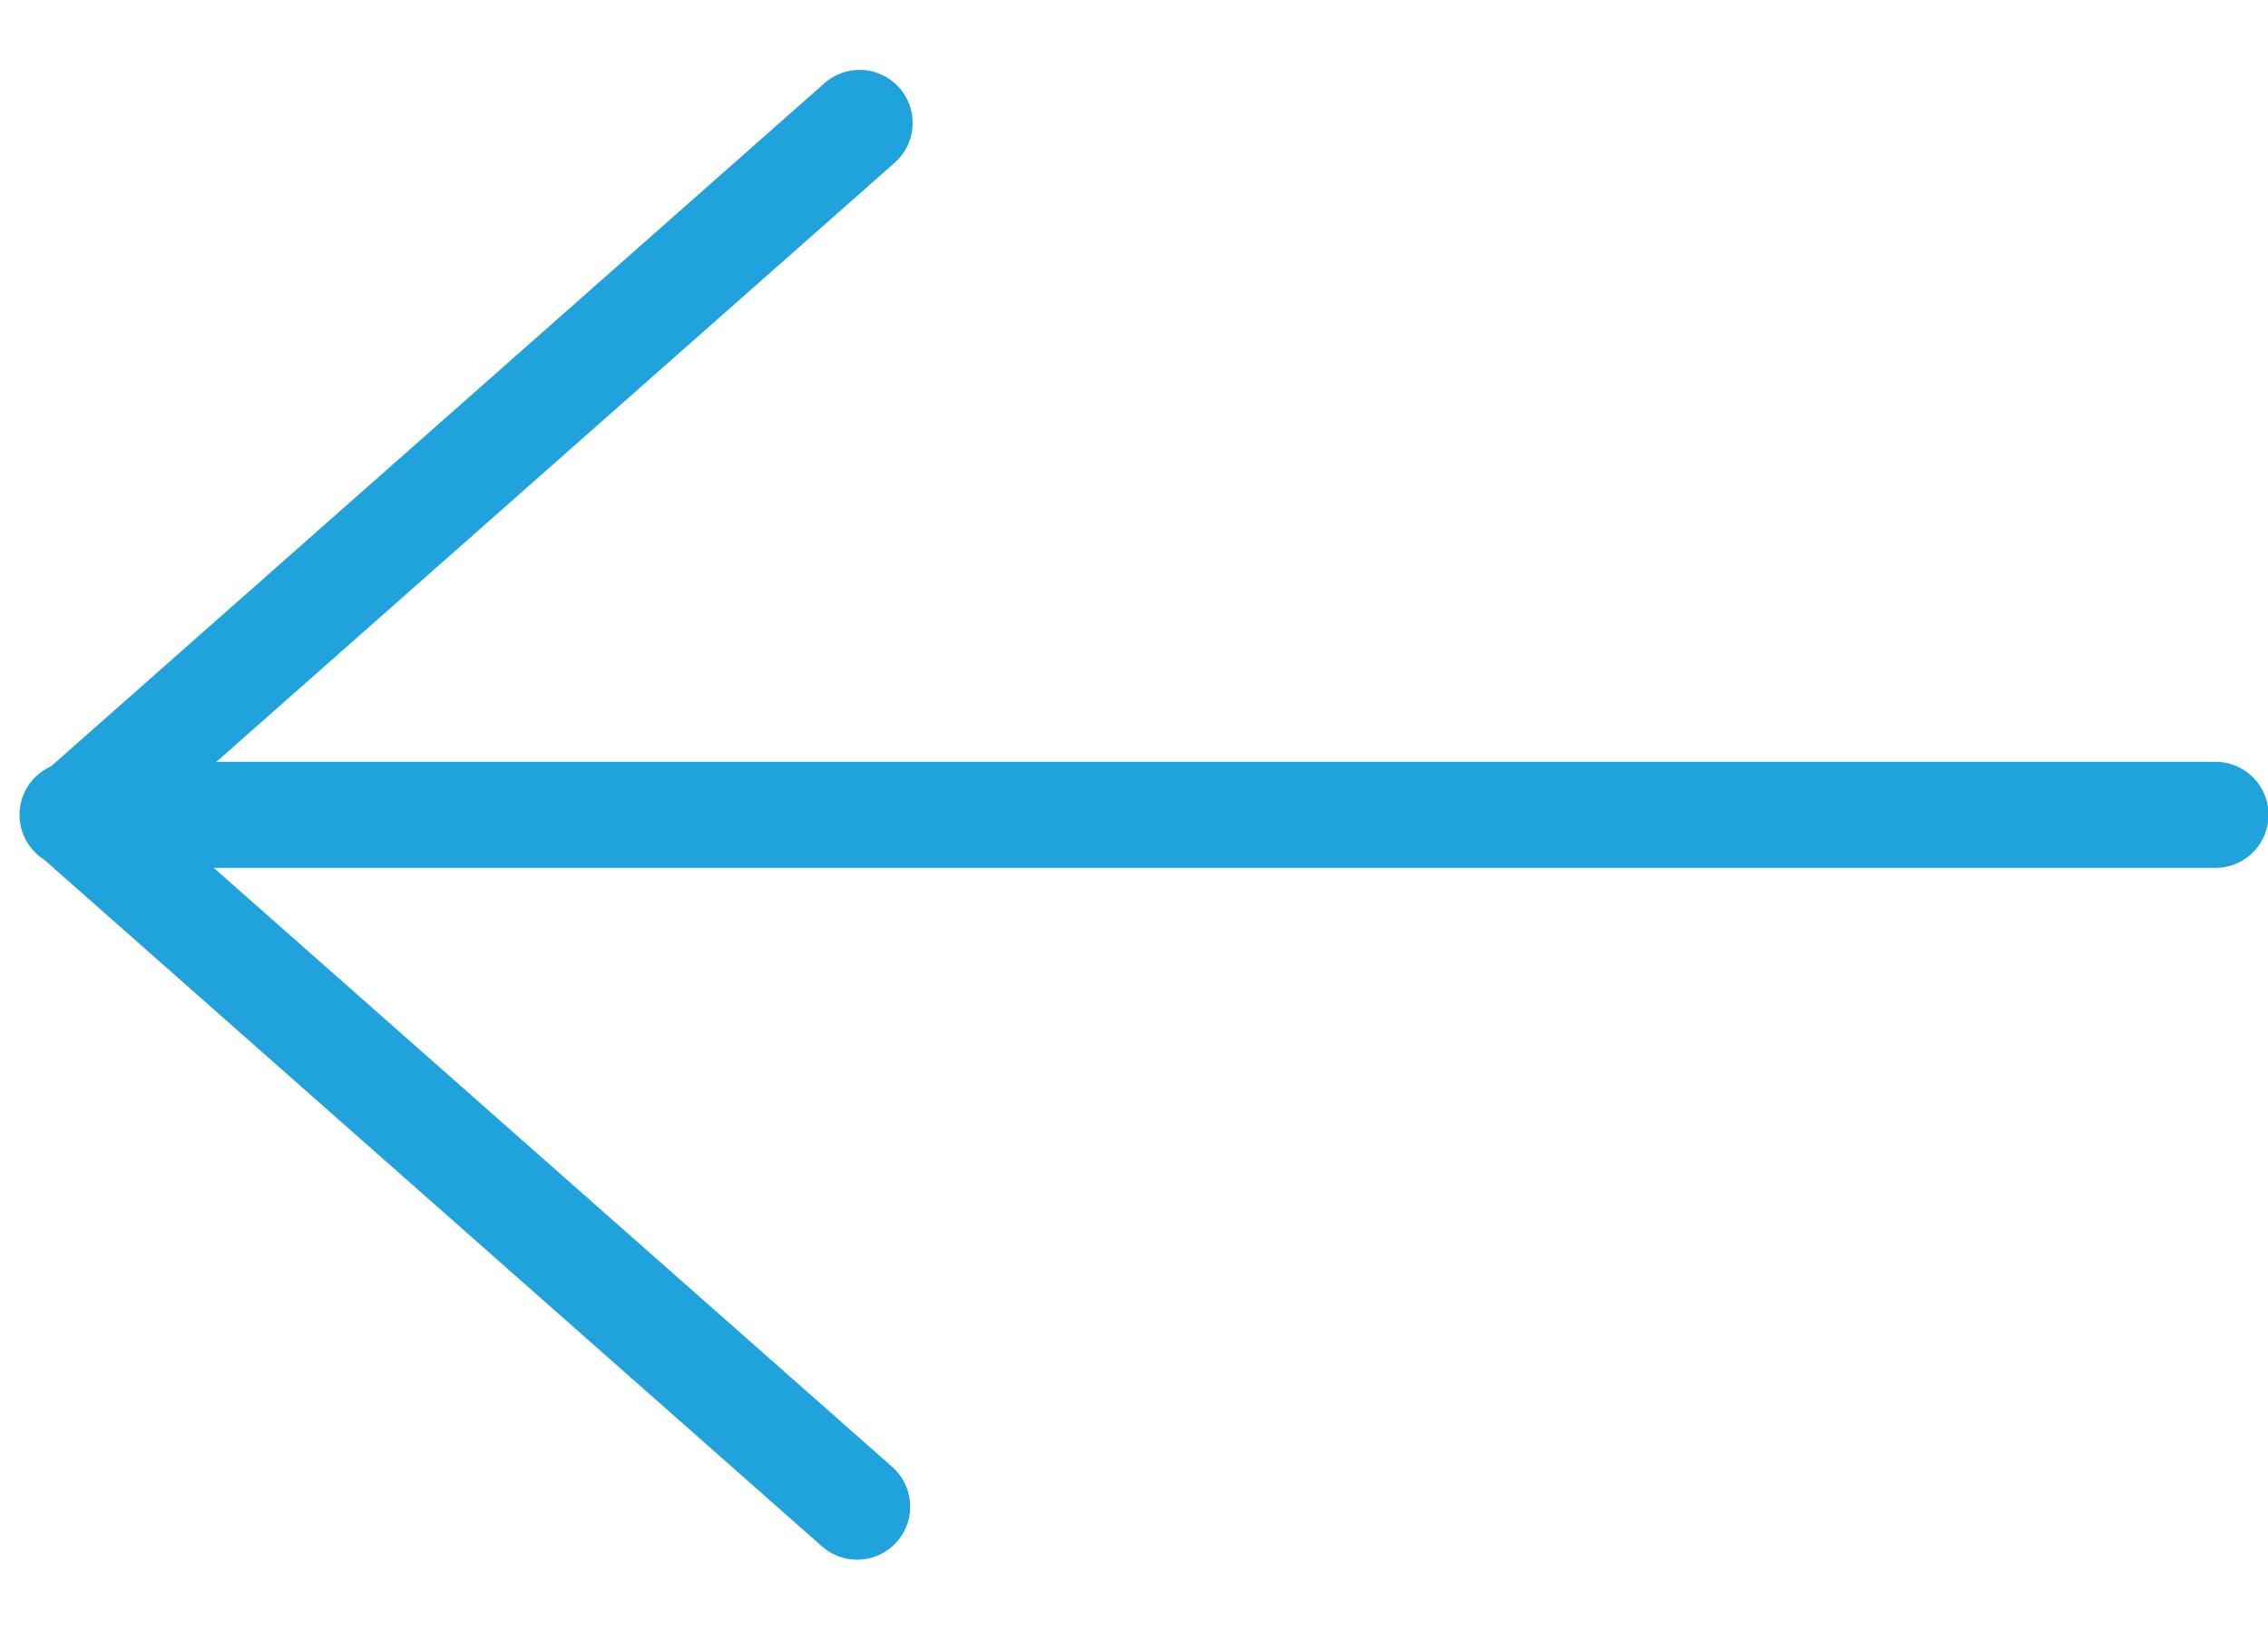 <svg xmlns="http://www.w3.org/2000/svg" width="21.379" height="15.364" viewBox="0 0 21.379 15.364">
  <g id="Group_2918" data-name="Group 2918" transform="translate(0.684 0.728)">
    <g id="Group_121" data-name="Group 121" transform="translate(0 0)">
      <path id="Path_177" data-name="Path 177" d="M0,9.208l9.851.61L9.241,0" transform="translate(13.93 6.942) rotate(135)" fill="none" stroke="#20a2dc" stroke-linecap="round" stroke-linejoin="round" stroke-width="1"/>
      <path id="Path_179" data-name="Path 179" d="M11074.773,204.428h20.2" transform="translate(-11074.773 -197.474)" fill="none" stroke="#20a2dc" stroke-linecap="round" stroke-width="1"/>
    </g>
  </g>
</svg>
